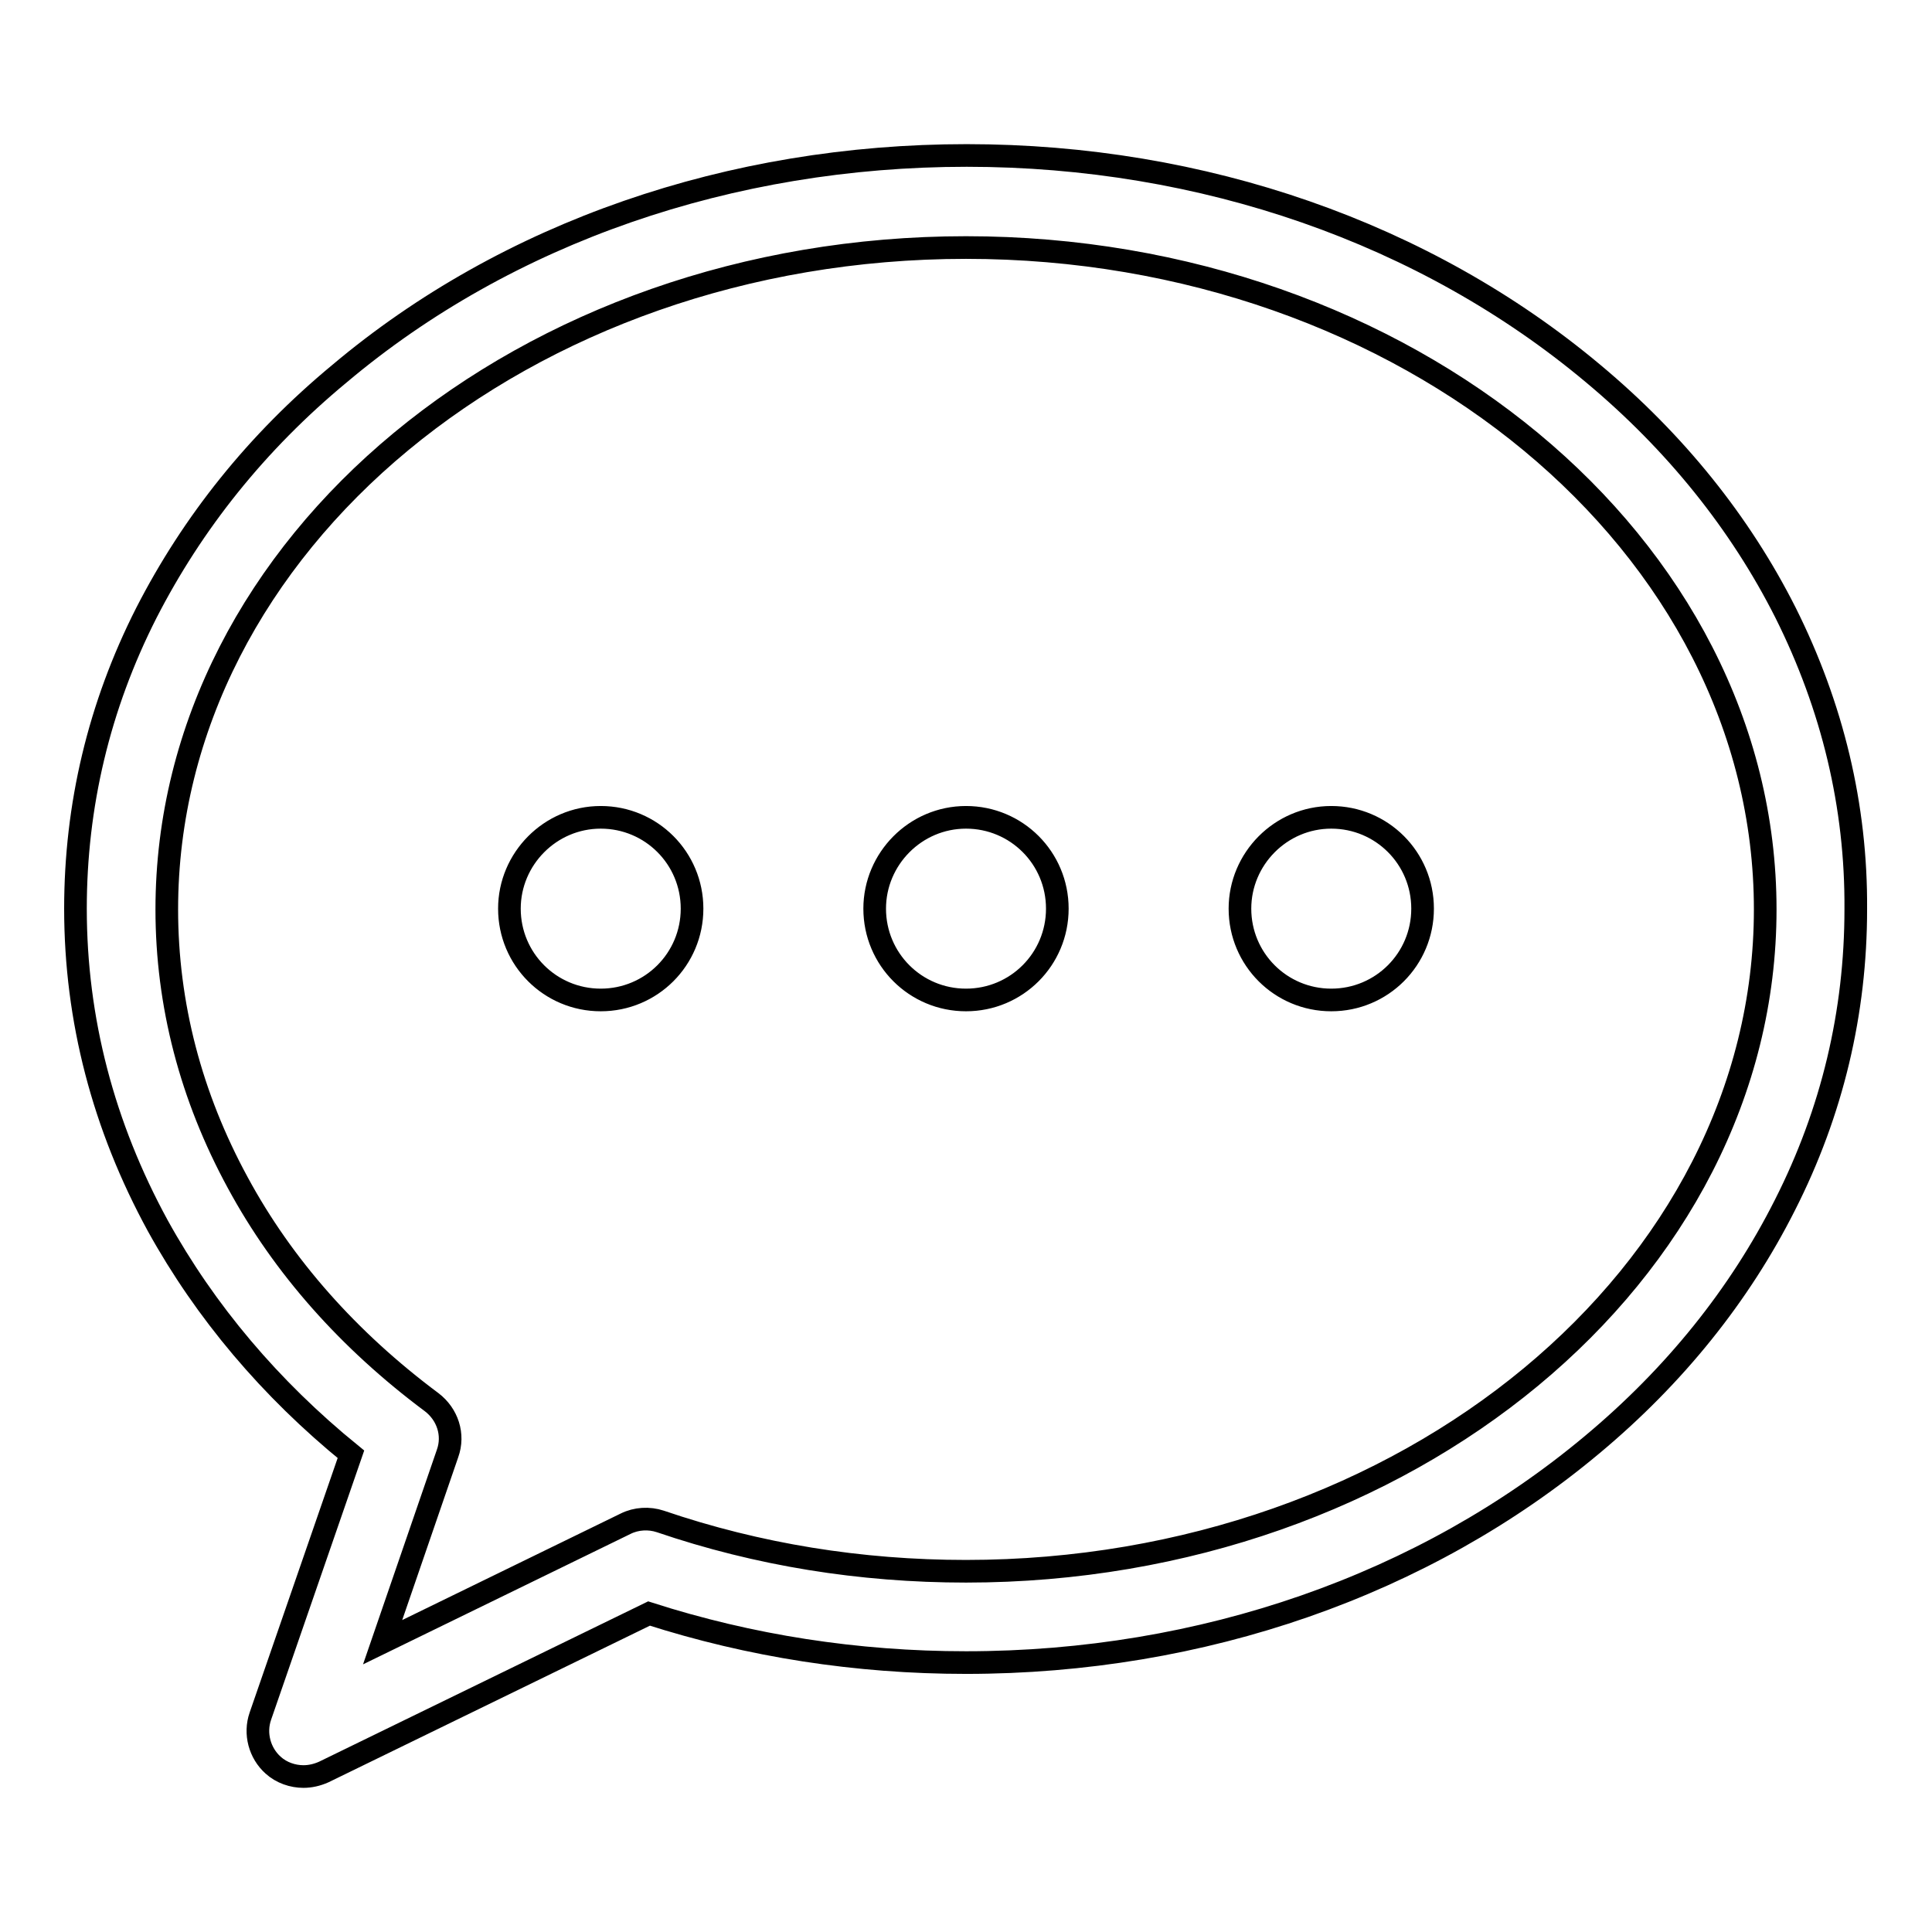 <?xml version="1.0" encoding="utf-8"?>
<!-- Svg Vector Icons : http://www.onlinewebfonts.com/icon -->
<!DOCTYPE svg PUBLIC "-//W3C//DTD SVG 1.1//EN" "http://www.w3.org/Graphics/SVG/1.1/DTD/svg11.dtd">
<svg version="1.1" xmlns="http://www.w3.org/2000/svg" xmlns:xlink="http://www.w3.org/1999/xlink" x="0px" y="0px" viewBox="0 0 256 256" enable-background="new 0 0 256 256" xml:space="preserve">
<g> <path stroke-width="3" fill-opacity="0" stroke="#000000"  d="M67.5,120.4c0,6.7,5.4,12.1,12.1,12.1c6.7,0,12.1-5.4,12.1-12.1c0-6.7-5.4-12.1-12.1-12.1 C72.9,108.3,67.5,113.8,67.5,120.4z M115.9,120.4c0,6.7,5.4,12.1,12.1,12.1c6.7,0,12.1-5.4,12.1-12.1c0-6.7-5.4-12.1-12.1-12.1 C121.3,108.3,115.9,113.8,115.9,120.4z M164.3,120.4c0,6.7,5.4,12.1,12.1,12.1s12.1-5.4,12.1-12.1c0-6.7-5.4-12.1-12.1-12.1 S164.3,113.8,164.3,120.4z M236.6,81.2c-6-11.9-14.6-22.6-25.5-31.7c-22.2-18.6-51.7-28.9-83-28.9S67.2,30.8,45,49.5 C34,58.6,25.5,69.3,19.4,81.2c-6.3,12.4-9.4,25.6-9.4,39.2c0,14.7,3.7,28.8,10.9,42c6.3,11.4,14.9,21.6,25.6,30.3l-12,34.7 c-0.8,2.3-0.1,4.9,1.7,6.5c1.1,1,2.6,1.5,4,1.5c0.9,0,1.8-0.2,2.7-0.6l43.1-21c13.4,4.3,27.5,6.5,42,6.5c31.3,0,60.8-10.3,83-28.9 c10.9-9.1,19.5-19.8,25.5-31.7c6.3-12.4,9.4-25.6,9.4-39.2C246,106.8,242.8,93.6,236.6,81.2z M128,208.2c-14,0-27.6-2.2-40.5-6.6 c-1.5-0.5-3.2-0.4-4.6,0.3l-32.2,15.7l8.6-25c0.9-2.5,0-5.2-2.1-6.8c-11-8.2-19.7-18-25.7-29.1c-6.2-11.4-9.4-23.6-9.4-36.2 c0-48.4,47.5-87.7,105.9-87.7s105.9,39.4,105.9,87.7C233.9,168.8,186.4,208.2,128,208.2z"/></g>
</svg>